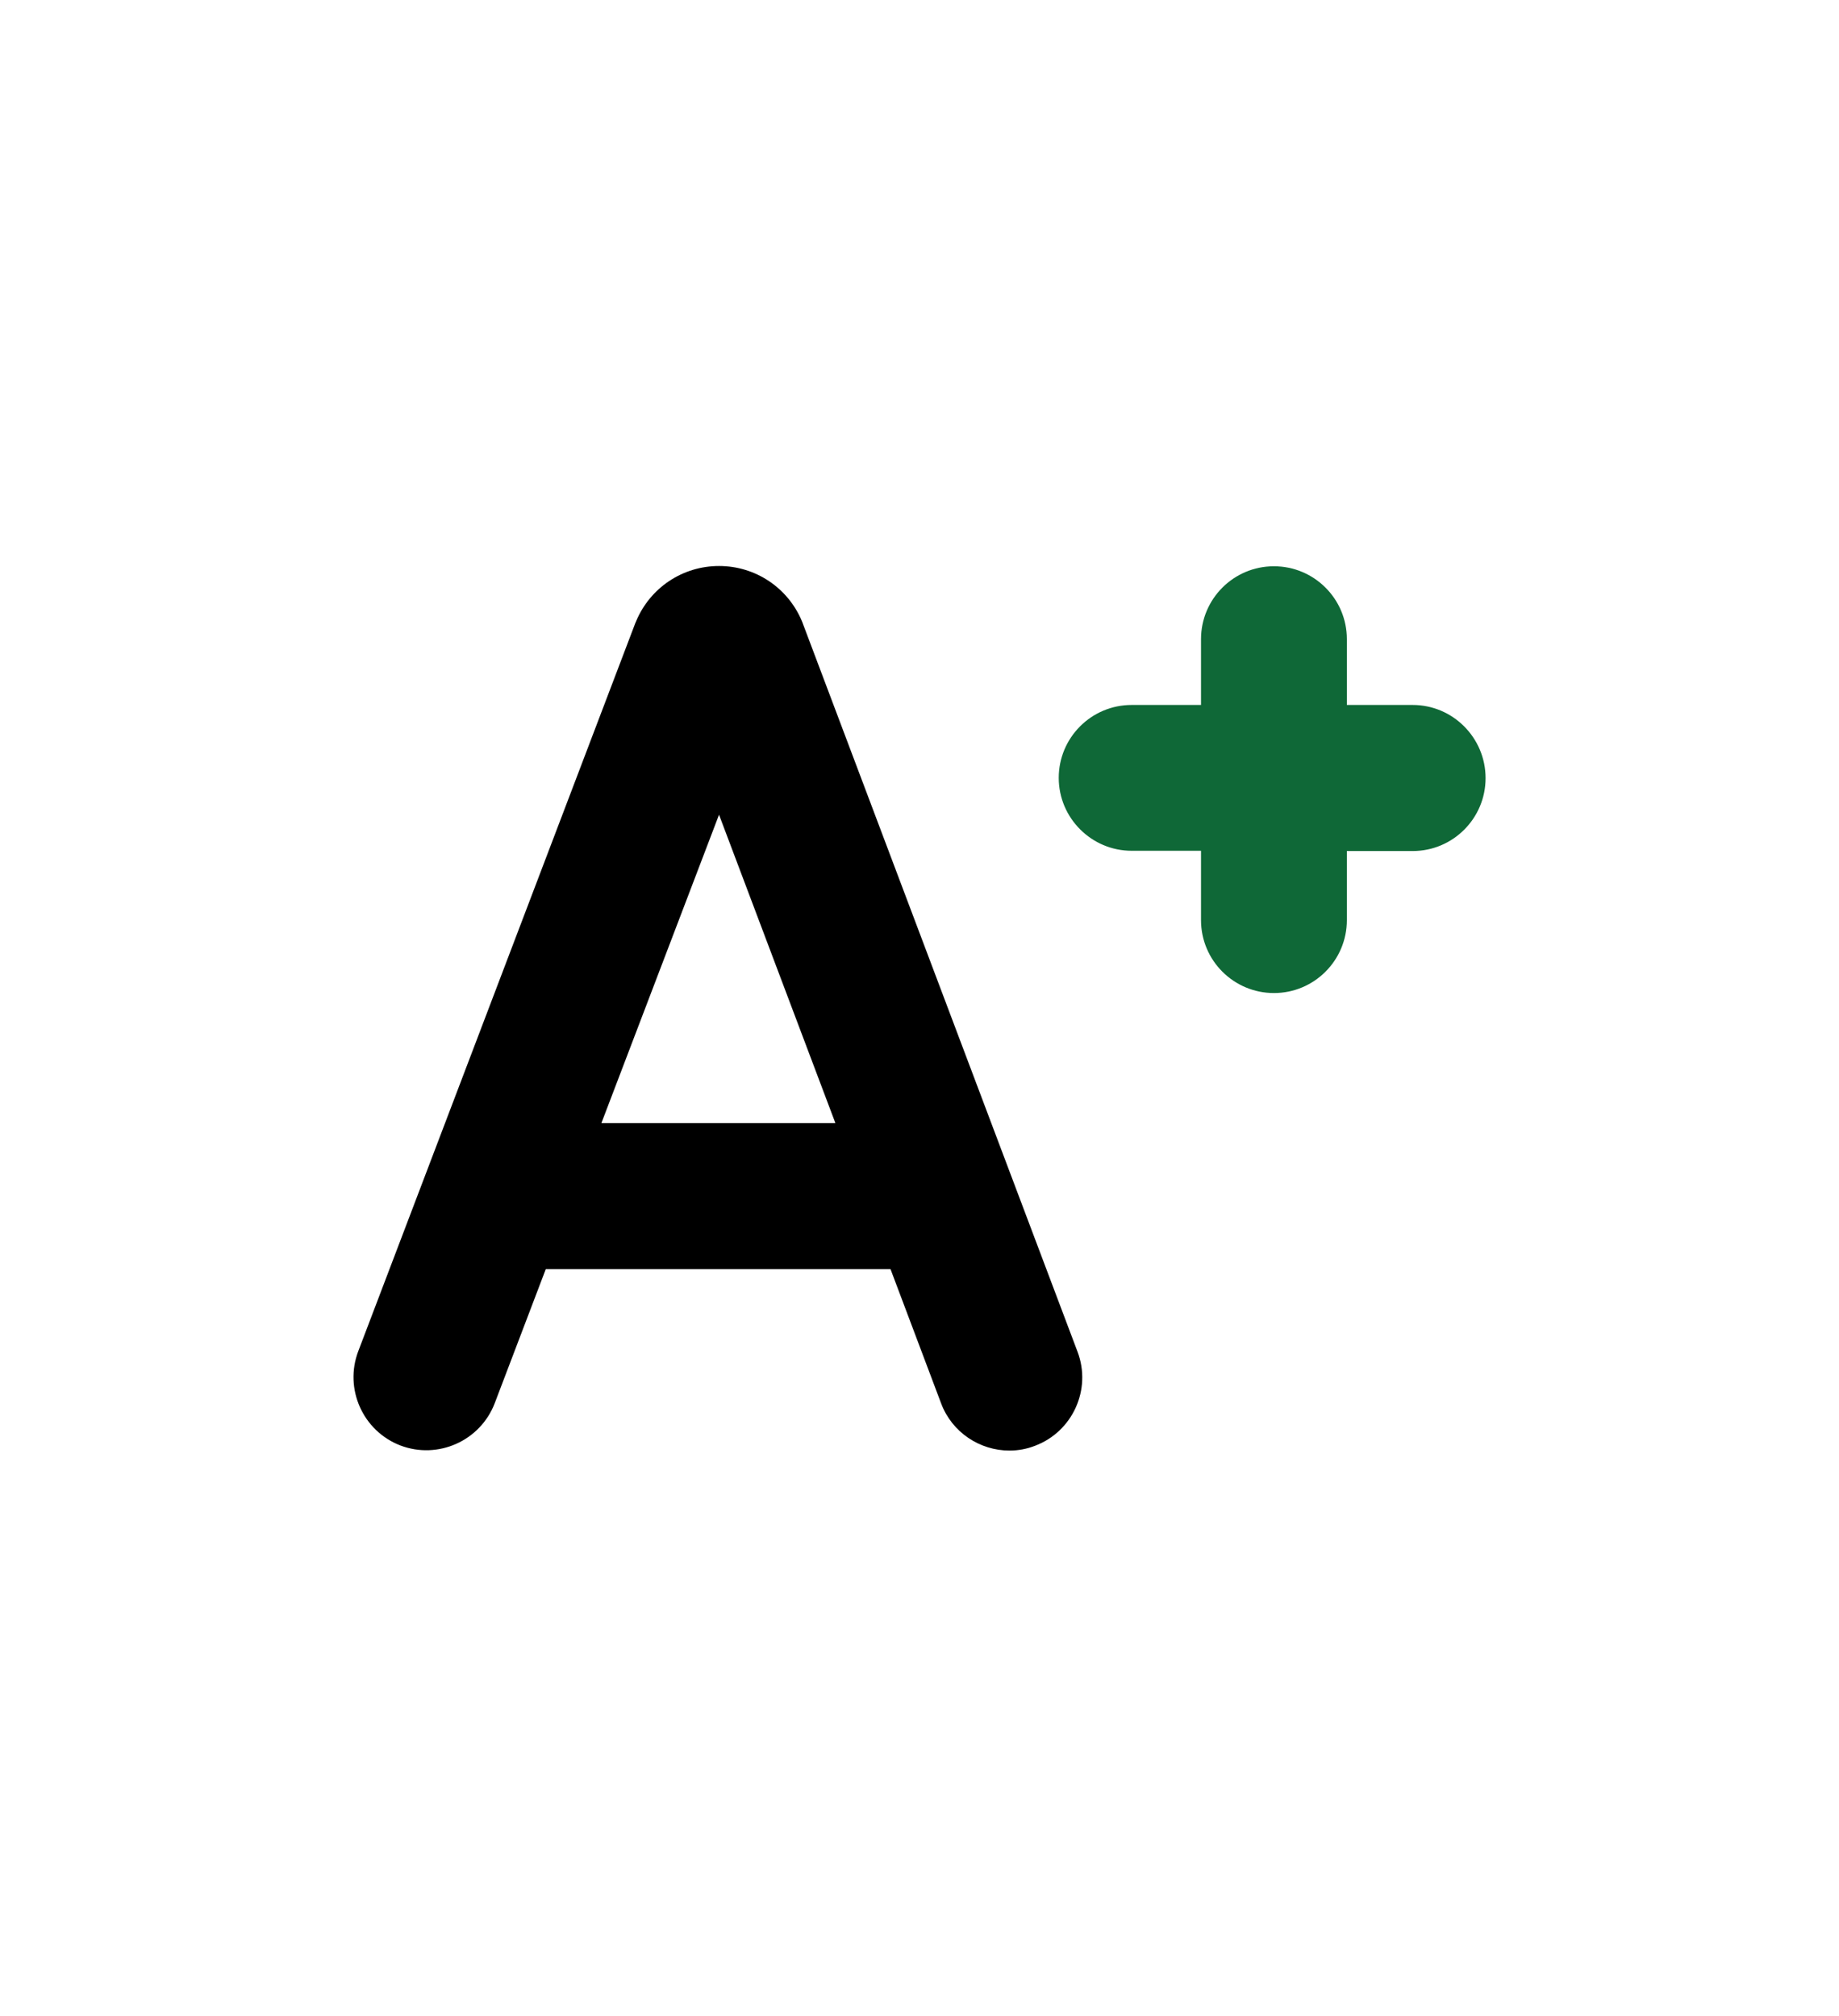 <?xml version="1.0" encoding="utf-8"?>
<!-- Generator: Adobe Illustrator 27.1.1, SVG Export Plug-In . SVG Version: 6.00 Build 0)  -->
<svg version="1.1" id="Laag_1" xmlns="http://www.w3.org/2000/svg" xmlns:xlink="http://www.w3.org/1999/xlink" x="0px" y="0px"
	 width="72.38px" height="79.37px" viewBox="0 0 72.38 79.37" style="enable-background:new 0 0 72.38 79.37;" xml:space="preserve"
	>
<style type="text/css">
	.st0{display:none;fill:#454444;}
	.st1{fill:#0f6837;}
	.st2{fill:#454444;}
	.st3{fill:#FFFFFF;}
	.st4{fill:#ADC923;}
	.st5{opacity:0.02;}
	.st6{opacity:0.9;}
	.st7{opacity:0.8;}
	.st8{opacity:0.05;}
	.st9{opacity:0.7;}
	.st10{opacity:0.1;}
	.st11{opacity:0.2;}
	.st12{opacity:0.6;}
	.st13{opacity:0.5;}
	.st14{opacity:0.3;}
	.st15{opacity:0.4;}
</style>
<g>
	<path d="M31.6,24.55c-0.01-0.03-0.02-0.05-0.03-0.08c-0.55-1.33-1.83-2.19-3.27-2.19c0,0,0,0,0,0c-1.44,0-2.72,0.86-3.27,2.19
		c-0.01,0.02-0.02,0.04-0.03,0.07L14.1,53.19c-0.56,1.48,0.18,3.14,1.66,3.71c1.48,0.56,3.14-0.18,3.71-1.66l2.01-5.28h13.57
		l1.99,5.28c0.43,1.15,1.53,1.86,2.69,1.86c0.34,0,0.68-0.06,1.01-0.19c1.48-0.56,2.23-2.22,1.67-3.7L31.6,24.55z M23.67,44.21
		l4.63-12.14l4.58,12.14H23.67z"/>
	<path class="st1" d="M55.6,27.75h-2.59v-2.59c0-1.59-1.29-2.87-2.87-2.87c-1.59,0-2.87,1.29-2.87,2.87v2.59h-2.73
		c-1.59,0-2.87,1.29-2.87,2.87s1.29,2.87,2.87,2.87h2.73v2.73c0,1.59,1.29,2.87,2.87,2.87c1.59,0,2.87-1.29,2.87-2.87V33.5h2.59
		c1.59,0,2.87-1.29,2.87-2.87S57.19,27.75,55.6,27.75z"/>
</g>
</svg>
